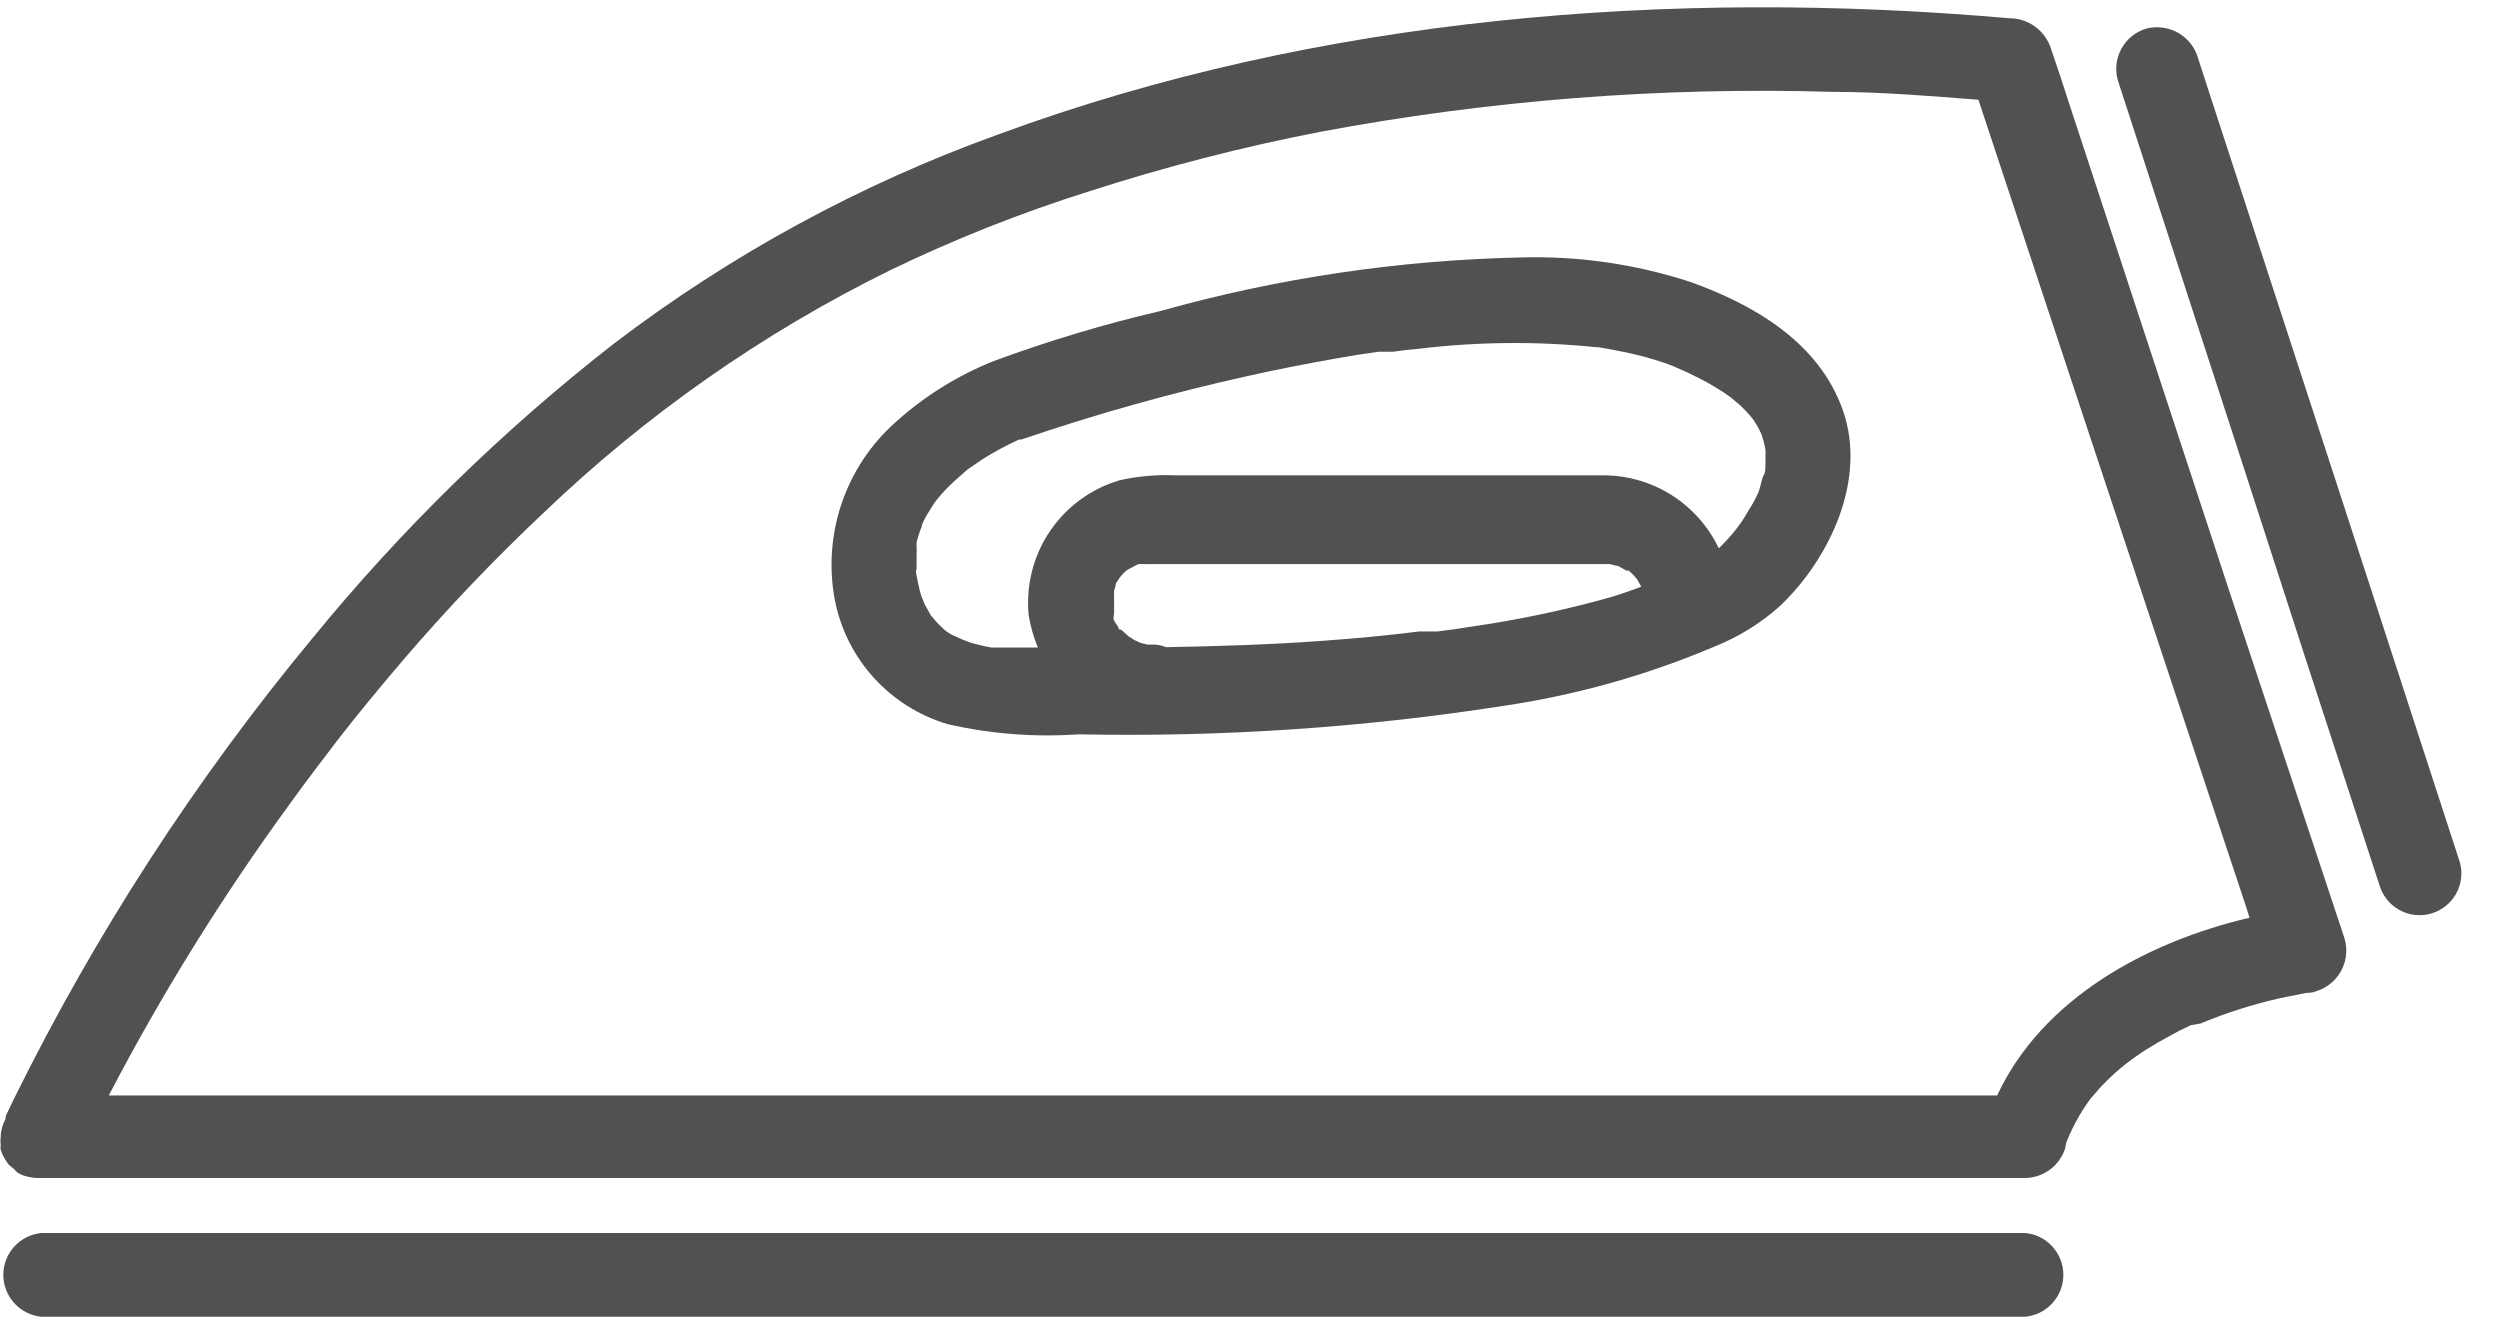 <svg width="47" height="25" viewBox="0 0 47 25" fill="none" xmlns="http://www.w3.org/2000/svg">
<path d="M44.077 17.642L41.927 11.161L38.899 1.943C38.788 1.597 38.677 1.257 38.559 0.917C38.507 0.75 38.402 0.605 38.261 0.501C38.12 0.398 37.95 0.342 37.775 0.343C31.417 -0.213 24.8 0.306 18.776 2.524C16.175 3.46 13.733 4.789 11.535 6.465C9.451 8.09 7.554 9.943 5.882 11.989C3.681 14.644 1.799 17.547 0.272 20.639L0.105 20.985C0.105 20.985 0.105 20.985 0.105 21.034C0.047 21.14 0.015 21.259 0.013 21.38C0.006 21.429 0.006 21.479 0.013 21.528C0.009 21.557 0.009 21.586 0.013 21.615C0.027 21.665 0.048 21.712 0.074 21.757C0.101 21.807 0.132 21.855 0.167 21.899L0.266 21.979C0.266 21.979 0.315 22.041 0.352 22.06L0.433 22.097C0.511 22.123 0.592 22.139 0.674 22.146H38.071C38.243 22.144 38.409 22.087 38.546 21.984C38.682 21.88 38.782 21.736 38.831 21.572C38.831 21.485 38.881 21.405 38.911 21.324L38.955 21.232C39.036 21.062 39.131 20.898 39.239 20.744L39.301 20.657L39.461 20.472C39.583 20.338 39.713 20.212 39.851 20.095L39.987 19.984L40.123 19.885C40.265 19.78 40.419 19.687 40.574 19.595L40.981 19.372L41.191 19.273L41.37 19.242C41.852 19.041 42.35 18.882 42.859 18.767L43.348 18.668C43.447 18.668 43.749 18.612 43.348 18.668C43.469 18.663 43.587 18.63 43.694 18.572C43.801 18.514 43.893 18.432 43.963 18.333C44.033 18.234 44.08 18.121 44.1 18.001C44.12 17.881 44.112 17.758 44.077 17.642ZM37.546 20.595H2.045C3.039 18.688 4.175 16.858 5.443 15.121C5.604 14.899 5.765 14.677 5.931 14.46L6.185 14.127L6.259 14.028L6.407 13.836C6.784 13.354 7.173 12.885 7.569 12.421C8.405 11.443 9.294 10.511 10.232 9.629C12.15 7.793 14.338 6.262 16.719 5.088C17.937 4.498 19.197 3.999 20.488 3.593C21.906 3.136 23.35 2.764 24.812 2.48C27.989 1.884 31.22 1.631 34.451 1.727C35.365 1.727 36.304 1.807 37.194 1.875C37.849 3.856 38.506 5.839 39.165 7.825L42.223 17.037L42.291 17.253C40.345 17.71 38.393 18.779 37.546 20.595Z" fill="#515151"/>
<path d="M38.07 23.18H0.783C0.587 23.197 0.403 23.288 0.27 23.433C0.137 23.579 0.062 23.77 0.062 23.967C0.062 24.165 0.137 24.356 0.27 24.501C0.403 24.647 0.587 24.738 0.783 24.755H38.07C38.267 24.738 38.45 24.647 38.583 24.501C38.717 24.356 38.791 24.165 38.791 23.967C38.791 23.77 38.717 23.579 38.583 23.433C38.45 23.288 38.267 23.197 38.07 23.18Z" fill="#515151"/>
<path d="M17.812 13.613C18.622 13.799 19.455 13.863 20.284 13.805C22.949 13.86 25.614 13.682 28.248 13.273C29.618 13.072 30.958 12.697 32.233 12.155C32.687 11.975 33.105 11.715 33.468 11.389C34.407 10.493 35.099 9.01 34.648 7.719C34.197 6.428 32.962 5.723 31.769 5.297C30.743 4.963 29.666 4.809 28.587 4.84C26.297 4.89 24.022 5.228 21.816 5.847C20.749 6.096 19.699 6.412 18.671 6.792C17.989 7.066 17.362 7.459 16.818 7.954C16.362 8.364 16.019 8.885 15.822 9.466C15.626 10.047 15.581 10.668 15.693 11.271C15.798 11.819 16.051 12.326 16.425 12.739C16.799 13.152 17.279 13.454 17.812 13.613ZM28.038 11.723L27.352 11.828L27.03 11.871H26.944H26.685C26.098 11.945 25.505 12.001 24.911 12.044C23.917 12.118 22.922 12.149 21.921 12.167C21.855 12.139 21.783 12.122 21.711 12.118H21.569L21.445 12.087L21.322 12.031L21.21 11.957L21.081 11.84L21.031 11.828C21.031 11.772 20.97 11.723 20.945 11.667C20.92 11.611 20.945 11.587 20.945 11.519C20.945 11.451 20.945 11.389 20.945 11.37C20.945 11.352 20.945 11.271 20.945 11.235C20.942 11.193 20.942 11.152 20.945 11.111C20.96 11.062 20.972 11.013 20.982 10.963L21.056 10.851C21.092 10.807 21.131 10.766 21.174 10.728L21.223 10.697L21.402 10.604H21.526C21.577 10.607 21.629 10.607 21.68 10.604H30.126H30.262C30.314 10.62 30.368 10.633 30.422 10.641L30.577 10.728H30.62L30.701 10.802L30.781 10.895L30.855 11.031C30.67 11.099 30.484 11.166 30.299 11.222C29.555 11.432 28.8 11.599 28.038 11.723ZM17.331 9.869L17.368 9.789C17.393 9.735 17.422 9.684 17.454 9.634L17.547 9.486L17.602 9.406C17.741 9.234 17.896 9.077 18.066 8.936L18.183 8.831L18.461 8.64C18.685 8.498 18.918 8.372 19.159 8.263H19.203C20.596 7.787 22.015 7.389 23.453 7.07C23.997 6.947 24.547 6.842 25.097 6.743C25.369 6.693 25.64 6.65 25.918 6.613H26.054H26.19C26.351 6.588 26.512 6.57 26.672 6.557C27.778 6.424 28.895 6.413 30.002 6.527H30.039L30.219 6.557L30.571 6.625C30.815 6.677 31.057 6.743 31.294 6.823L31.448 6.879L31.528 6.916C31.689 6.984 31.843 7.058 31.998 7.138C32.152 7.219 32.282 7.299 32.418 7.385L32.597 7.515C32.468 7.416 32.678 7.589 32.702 7.608C32.793 7.692 32.878 7.783 32.956 7.88L33.042 8.016L33.11 8.151C33.145 8.248 33.172 8.347 33.19 8.448C33.193 8.491 33.193 8.535 33.19 8.578C33.193 8.633 33.193 8.689 33.19 8.745C33.19 8.794 33.19 8.893 33.16 8.93C33.129 8.967 33.104 9.121 33.073 9.214C33.062 9.249 33.048 9.282 33.03 9.313C32.986 9.41 32.934 9.503 32.875 9.591C32.832 9.671 32.789 9.739 32.739 9.813L32.653 9.931C32.56 10.051 32.459 10.165 32.35 10.271L32.313 10.308C32.117 9.896 31.808 9.548 31.422 9.305C31.036 9.062 30.588 8.934 30.132 8.936H22.094C21.743 8.921 21.392 8.952 21.05 9.029C20.515 9.186 20.052 9.524 19.74 9.985C19.428 10.446 19.286 11.001 19.338 11.556C19.371 11.768 19.429 11.975 19.512 12.174H18.807H18.64C18.5 12.149 18.362 12.116 18.226 12.075L18.084 12.019L17.893 11.933C17.849 11.909 17.808 11.883 17.769 11.852C17.687 11.78 17.61 11.702 17.541 11.617L17.503 11.574L17.417 11.42C17.397 11.389 17.38 11.356 17.368 11.321L17.318 11.197C17.281 11.074 17.256 10.95 17.232 10.827C17.207 10.703 17.232 10.703 17.232 10.697C17.232 10.691 17.232 10.512 17.232 10.425C17.236 10.388 17.236 10.351 17.232 10.314C17.232 10.277 17.232 10.234 17.232 10.19C17.258 10.089 17.291 9.99 17.331 9.894V9.869Z" fill="#515151"/>
<path d="M44.731 16.63C44.787 16.831 44.92 17.001 45.102 17.104C45.283 17.206 45.498 17.233 45.698 17.177C45.899 17.121 46.069 16.988 46.172 16.807C46.275 16.625 46.301 16.411 46.245 16.21L44.002 9.315L41.37 1.24L41.321 1.085C41.262 0.887 41.129 0.72 40.949 0.617C40.77 0.515 40.558 0.486 40.357 0.536C40.157 0.593 39.988 0.727 39.886 0.909C39.784 1.09 39.758 1.305 39.814 1.506L42.056 8.401C42.925 11.098 43.801 13.792 44.682 16.482L44.731 16.63Z" fill="#515151"/>
</svg>
